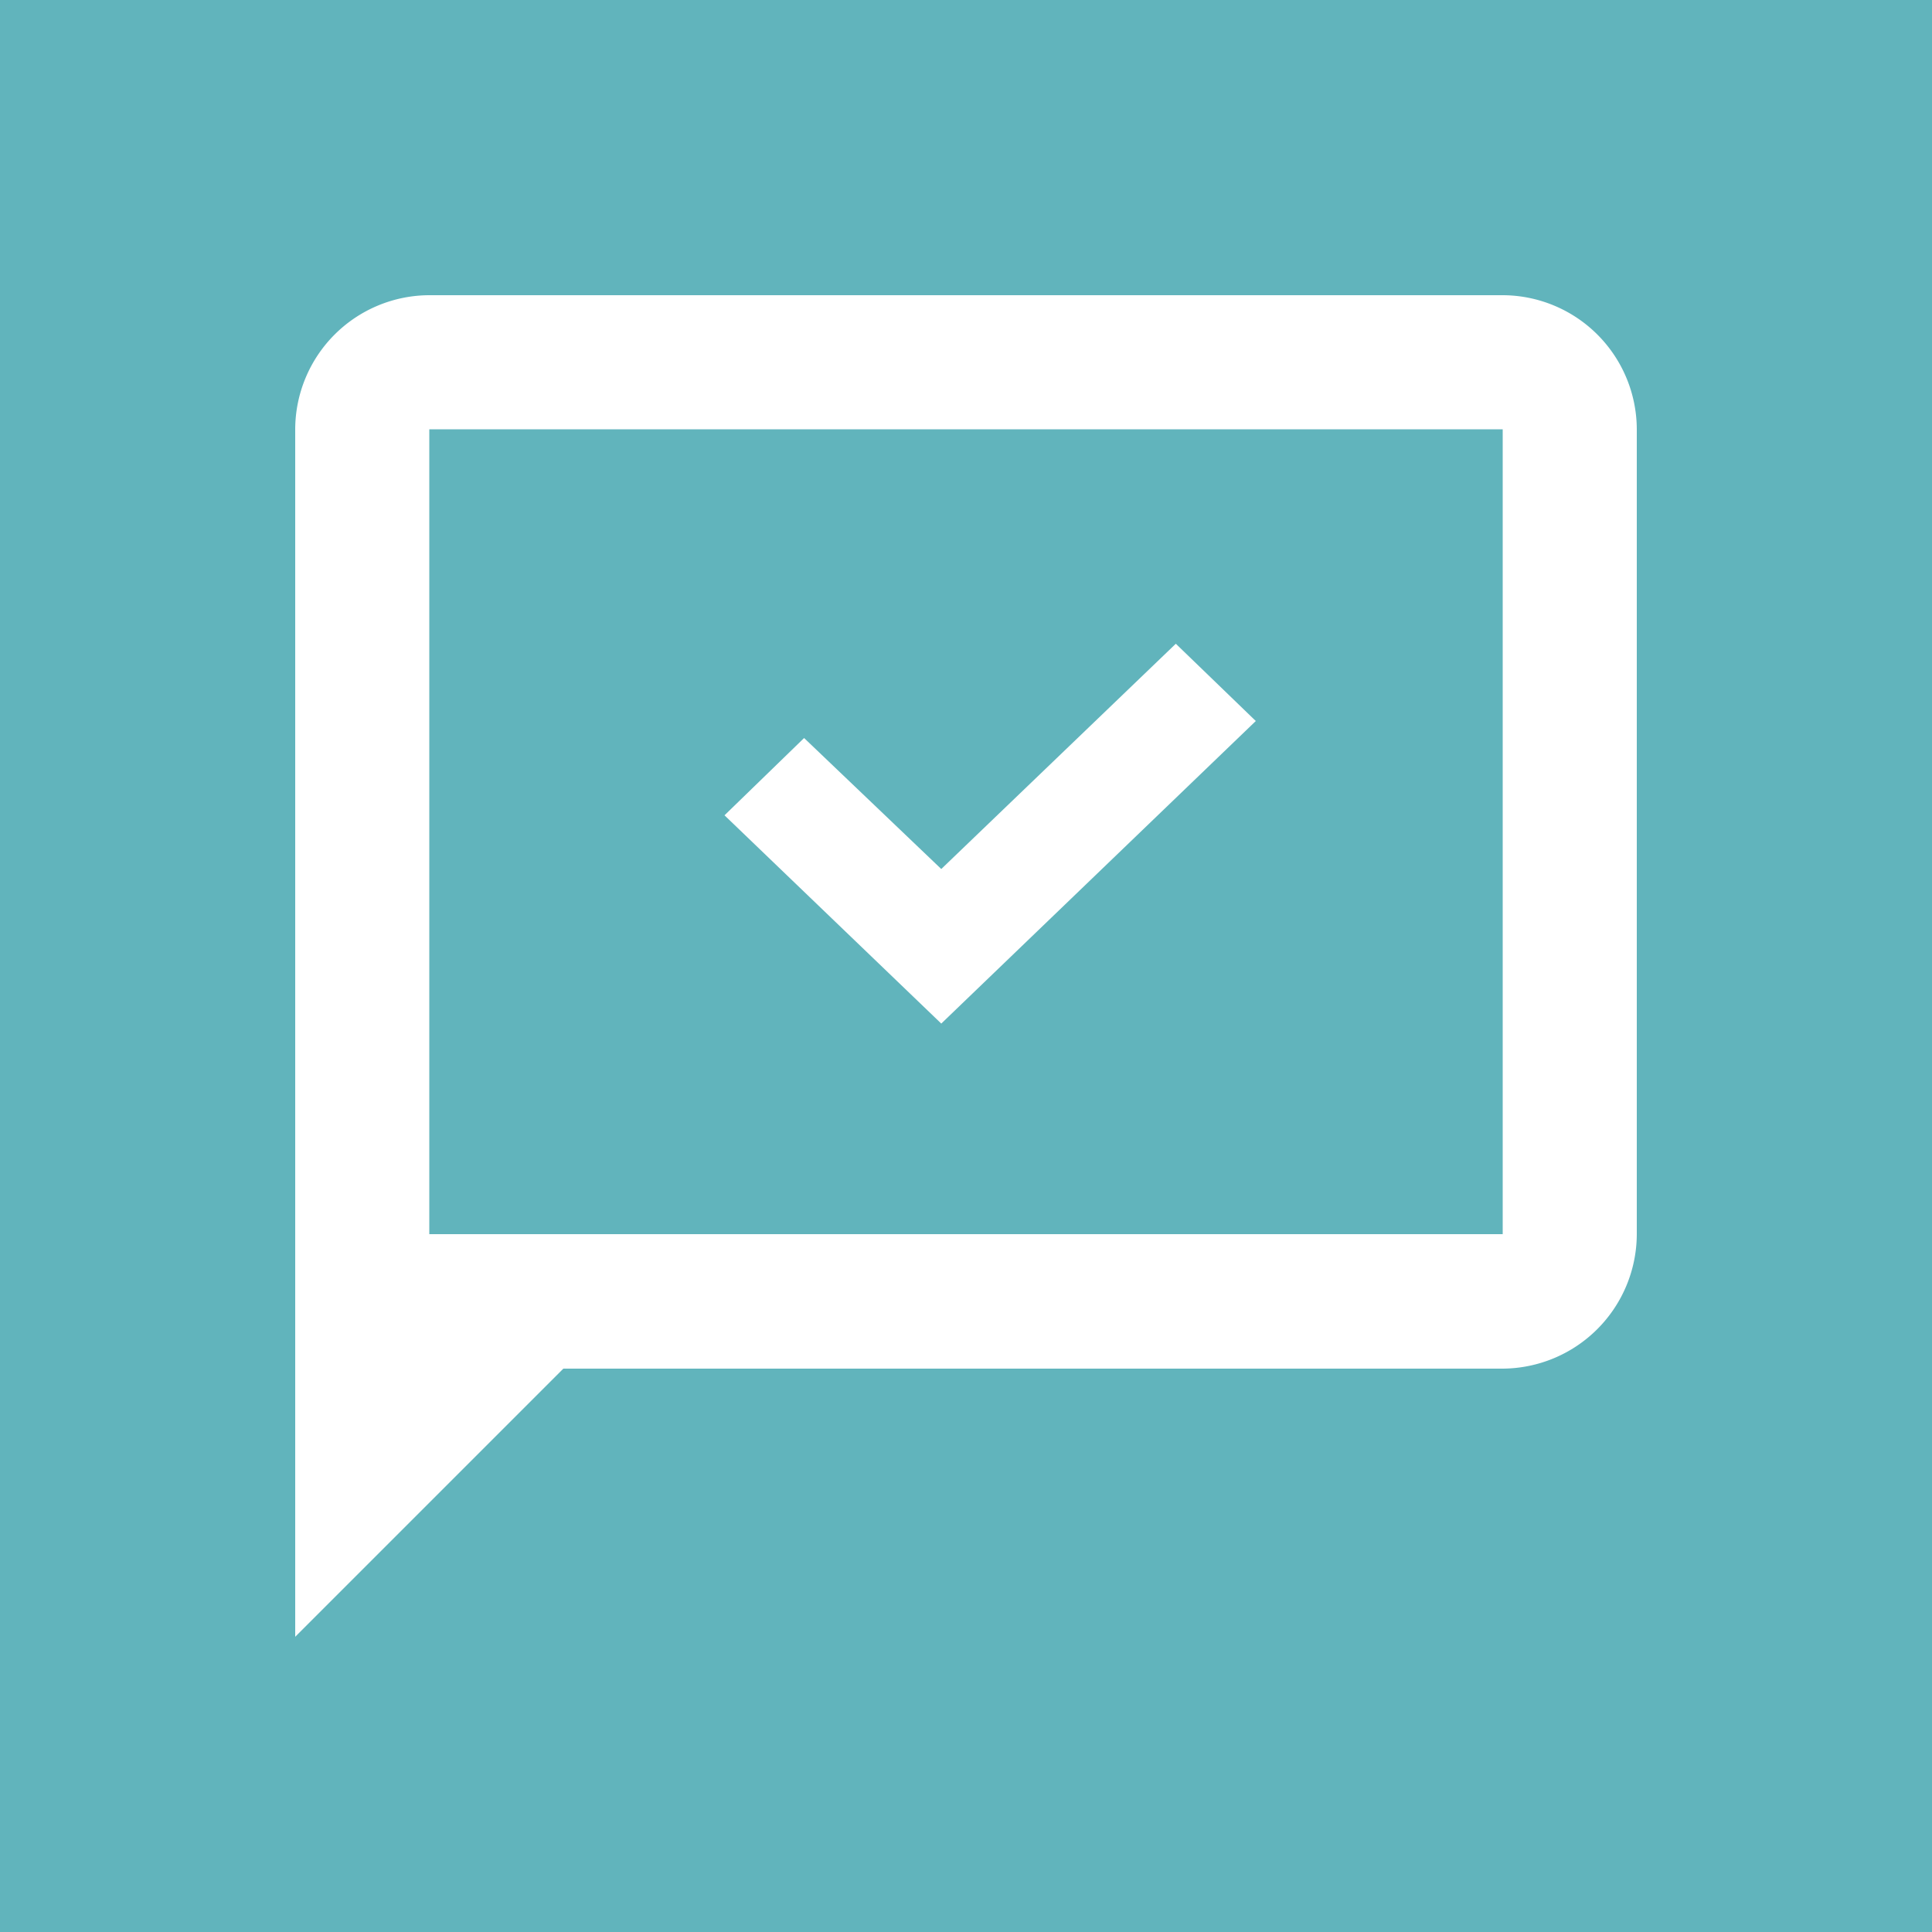 <svg xmlns="http://www.w3.org/2000/svg" viewBox="0 0 50 50"><title>Validator</title><g id="Layer_2" data-name="Layer 2"><g id="Layer_1-2" data-name="Layer 1"><g id="Validator"><rect width="50" height="50" fill="#61b4bc"/><path d="M11.11,7.64H38.89a3.48,3.48,0,0,1,3.47,3.47V31.94a3.49,3.49,0,0,1-3.47,3.48H14.58L7.64,42.36V11.11A3.48,3.48,0,0,1,11.11,7.64Zm0,24.3H38.89V11.11H11.11Z" fill="#fff" fill-rule="evenodd"/><path d="M24.36,26.49,18.75,21.1l2.06-2,3.55,3.39,6.07-5.83,2.07,2Z" fill="#fff" fill-rule="evenodd"/></g></g></g></svg>